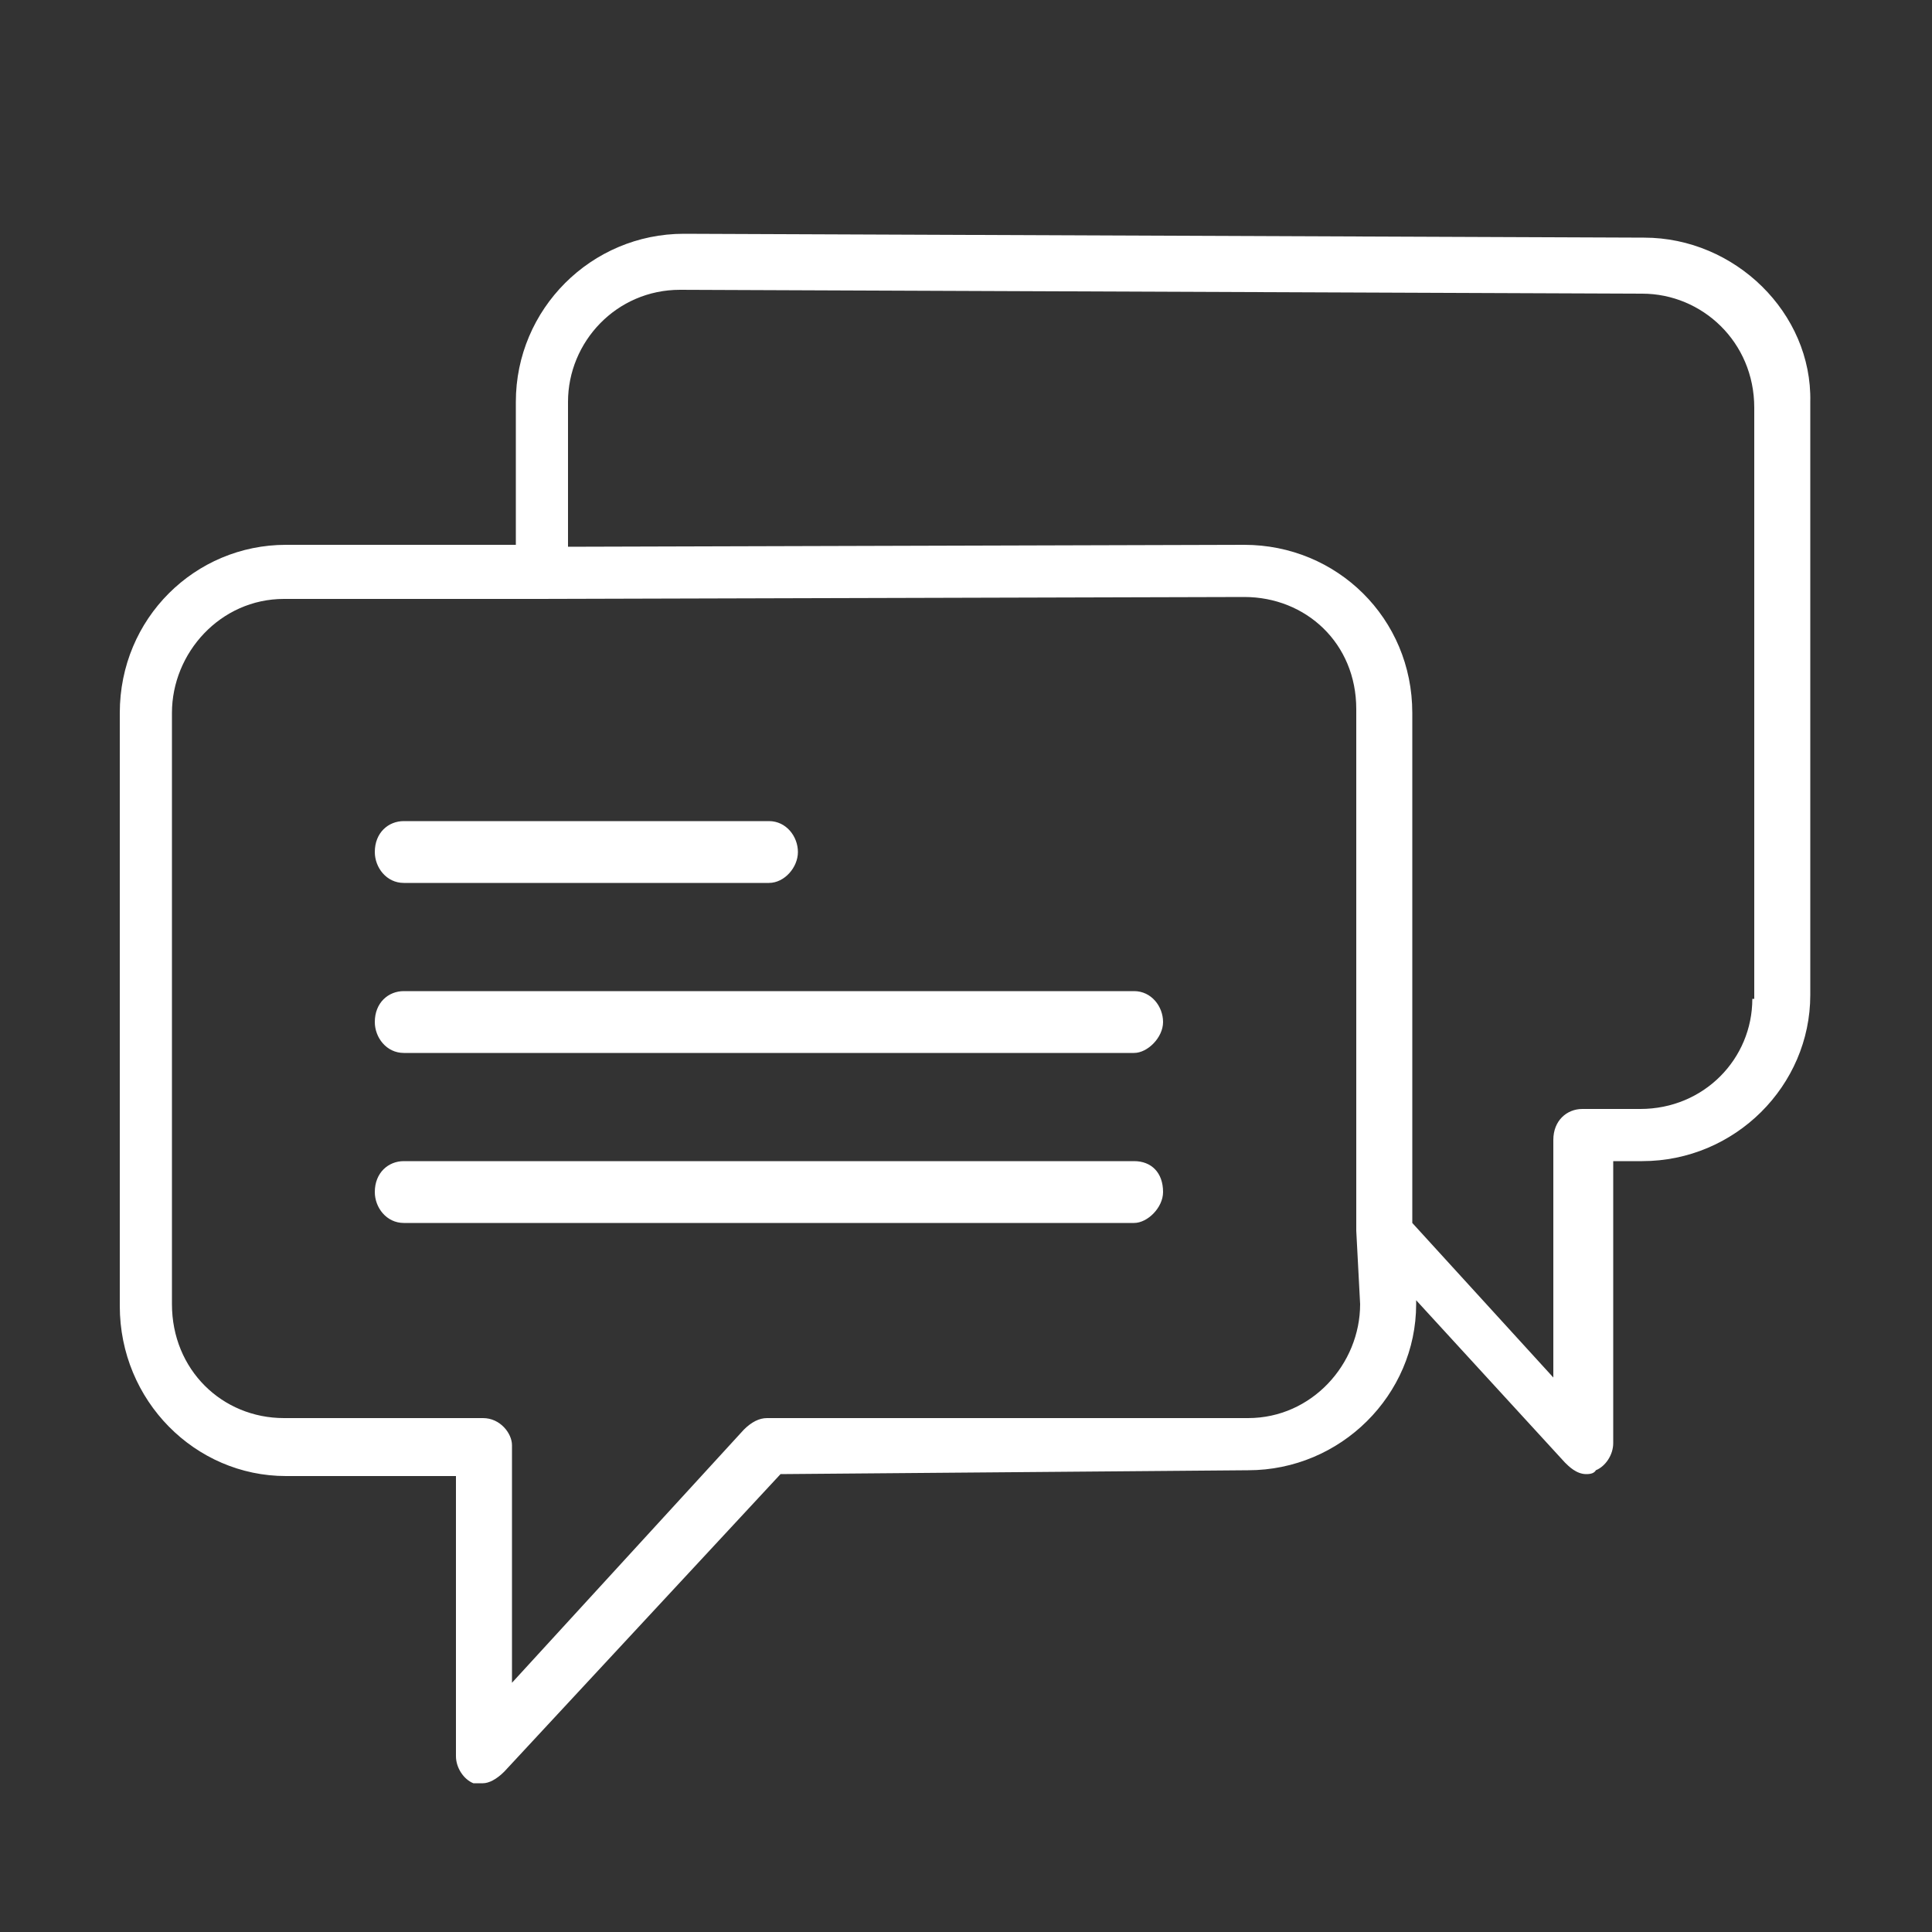 <?xml version="1.0" encoding="utf-8"?>
<!-- Generator: Adobe Illustrator 16.0.0, SVG Export Plug-In . SVG Version: 6.00 Build 0)  -->
<!DOCTYPE svg PUBLIC "-//W3C//DTD SVG 1.1//EN" "http://www.w3.org/Graphics/SVG/1.1/DTD/svg11.dtd">
<svg version="1.1" id="Layer_1" xmlns="http://www.w3.org/2000/svg" xmlns:xlink="http://www.w3.org/1999/xlink" x="0px" y="0px"
	 width="1px" height="1px" viewBox="0 0 1 1" enable-background="new 0 0 1 1" xml:space="preserve">
<rect x="0" y="0" width="1" height="1" fill="#333333" stroke="none"/>
<g>
	<path fill="#FFFFFF" d="M0.209,0.457h0.189c0.008,0,0.015-0.008,0.015-0.016S0.407,0.425,0.398,0.425H0.209
		c-0.008,0-0.015,0.006-0.015,0.016C0.194,0.449,0.2,0.457,0.209,0.457z"/>
	<path fill="#FFFFFF" d="M0.587,0.513H0.209c-0.008,0-0.015,0.006-0.015,0.016c0,0.008,0.006,0.016,0.015,0.016h0.378
		c0.007,0,0.015-0.008,0.015-0.016S0.596,0.513,0.587,0.513z"/>
	<path fill="#FFFFFF" d="M0.587,0.601H0.209c-0.008,0-0.015,0.006-0.015,0.016c0,0.008,0.006,0.016,0.015,0.016h0.378
		c0.007,0,0.015-0.008,0.015-0.016C0.602,0.607,0.596,0.601,0.587,0.601z"/>
	<path fill="#FFFFFF" d="M0.851,0.123L0.354,0.121c-0.048,0-0.087,0.039-0.087,0.087v0.074H0.148c-0.047,0-0.086,0.038-0.086,0.087
		v0.307c0,0.049,0.039,0.088,0.086,0.088h0.088v0.145c0,0.006,0.004,0.012,0.009,0.014C0.247,0.923,0.249,0.923,0.25,0.923
		c0.003,0,0.007-0.002,0.011-0.006l0.143-0.154l0.242-0.002c0.048,0,0.087-0.039,0.087-0.086V0.673l0.077,0.084
		c0.002,0.002,0.006,0.006,0.011,0.006c0.001,0,0.004,0,0.005-0.002c0.005-0.002,0.009-0.008,0.009-0.014V0.601h0.015
		c0.048,0,0.087-0.039,0.087-0.086V0.208C0.938,0.162,0.898,0.123,0.851,0.123z M0.704,0.675c0,0.031-0.025,0.059-0.058,0.059H0.397
		c-0.004,0-0.008,0.002-0.012,0.006l-0.12,0.131V0.748c0-0.006-0.006-0.014-0.015-0.014H0.147c-0.032,0-0.058-0.025-0.058-0.059
		V0.369c0-0.031,0.025-0.059,0.058-0.059h0.132l0,0l0,0l0.365-0.001c0.032,0,0.058,0.024,0.058,0.058v0.27L0.704,0.675L0.704,0.675z
		 M0.907,0.517c0,0.031-0.025,0.057-0.058,0.057h-0.03c-0.008,0-0.015,0.006-0.015,0.016v0.123l-0.073-0.08V0.369
		c0-0.049-0.039-0.087-0.087-0.087l-0.35,0.001V0.208c0-0.031,0.025-0.058,0.058-0.058L0.85,0.152l0,0
		c0.031,0,0.058,0.025,0.058,0.059V0.517L0.907,0.517z"/>
</g>
</svg>
